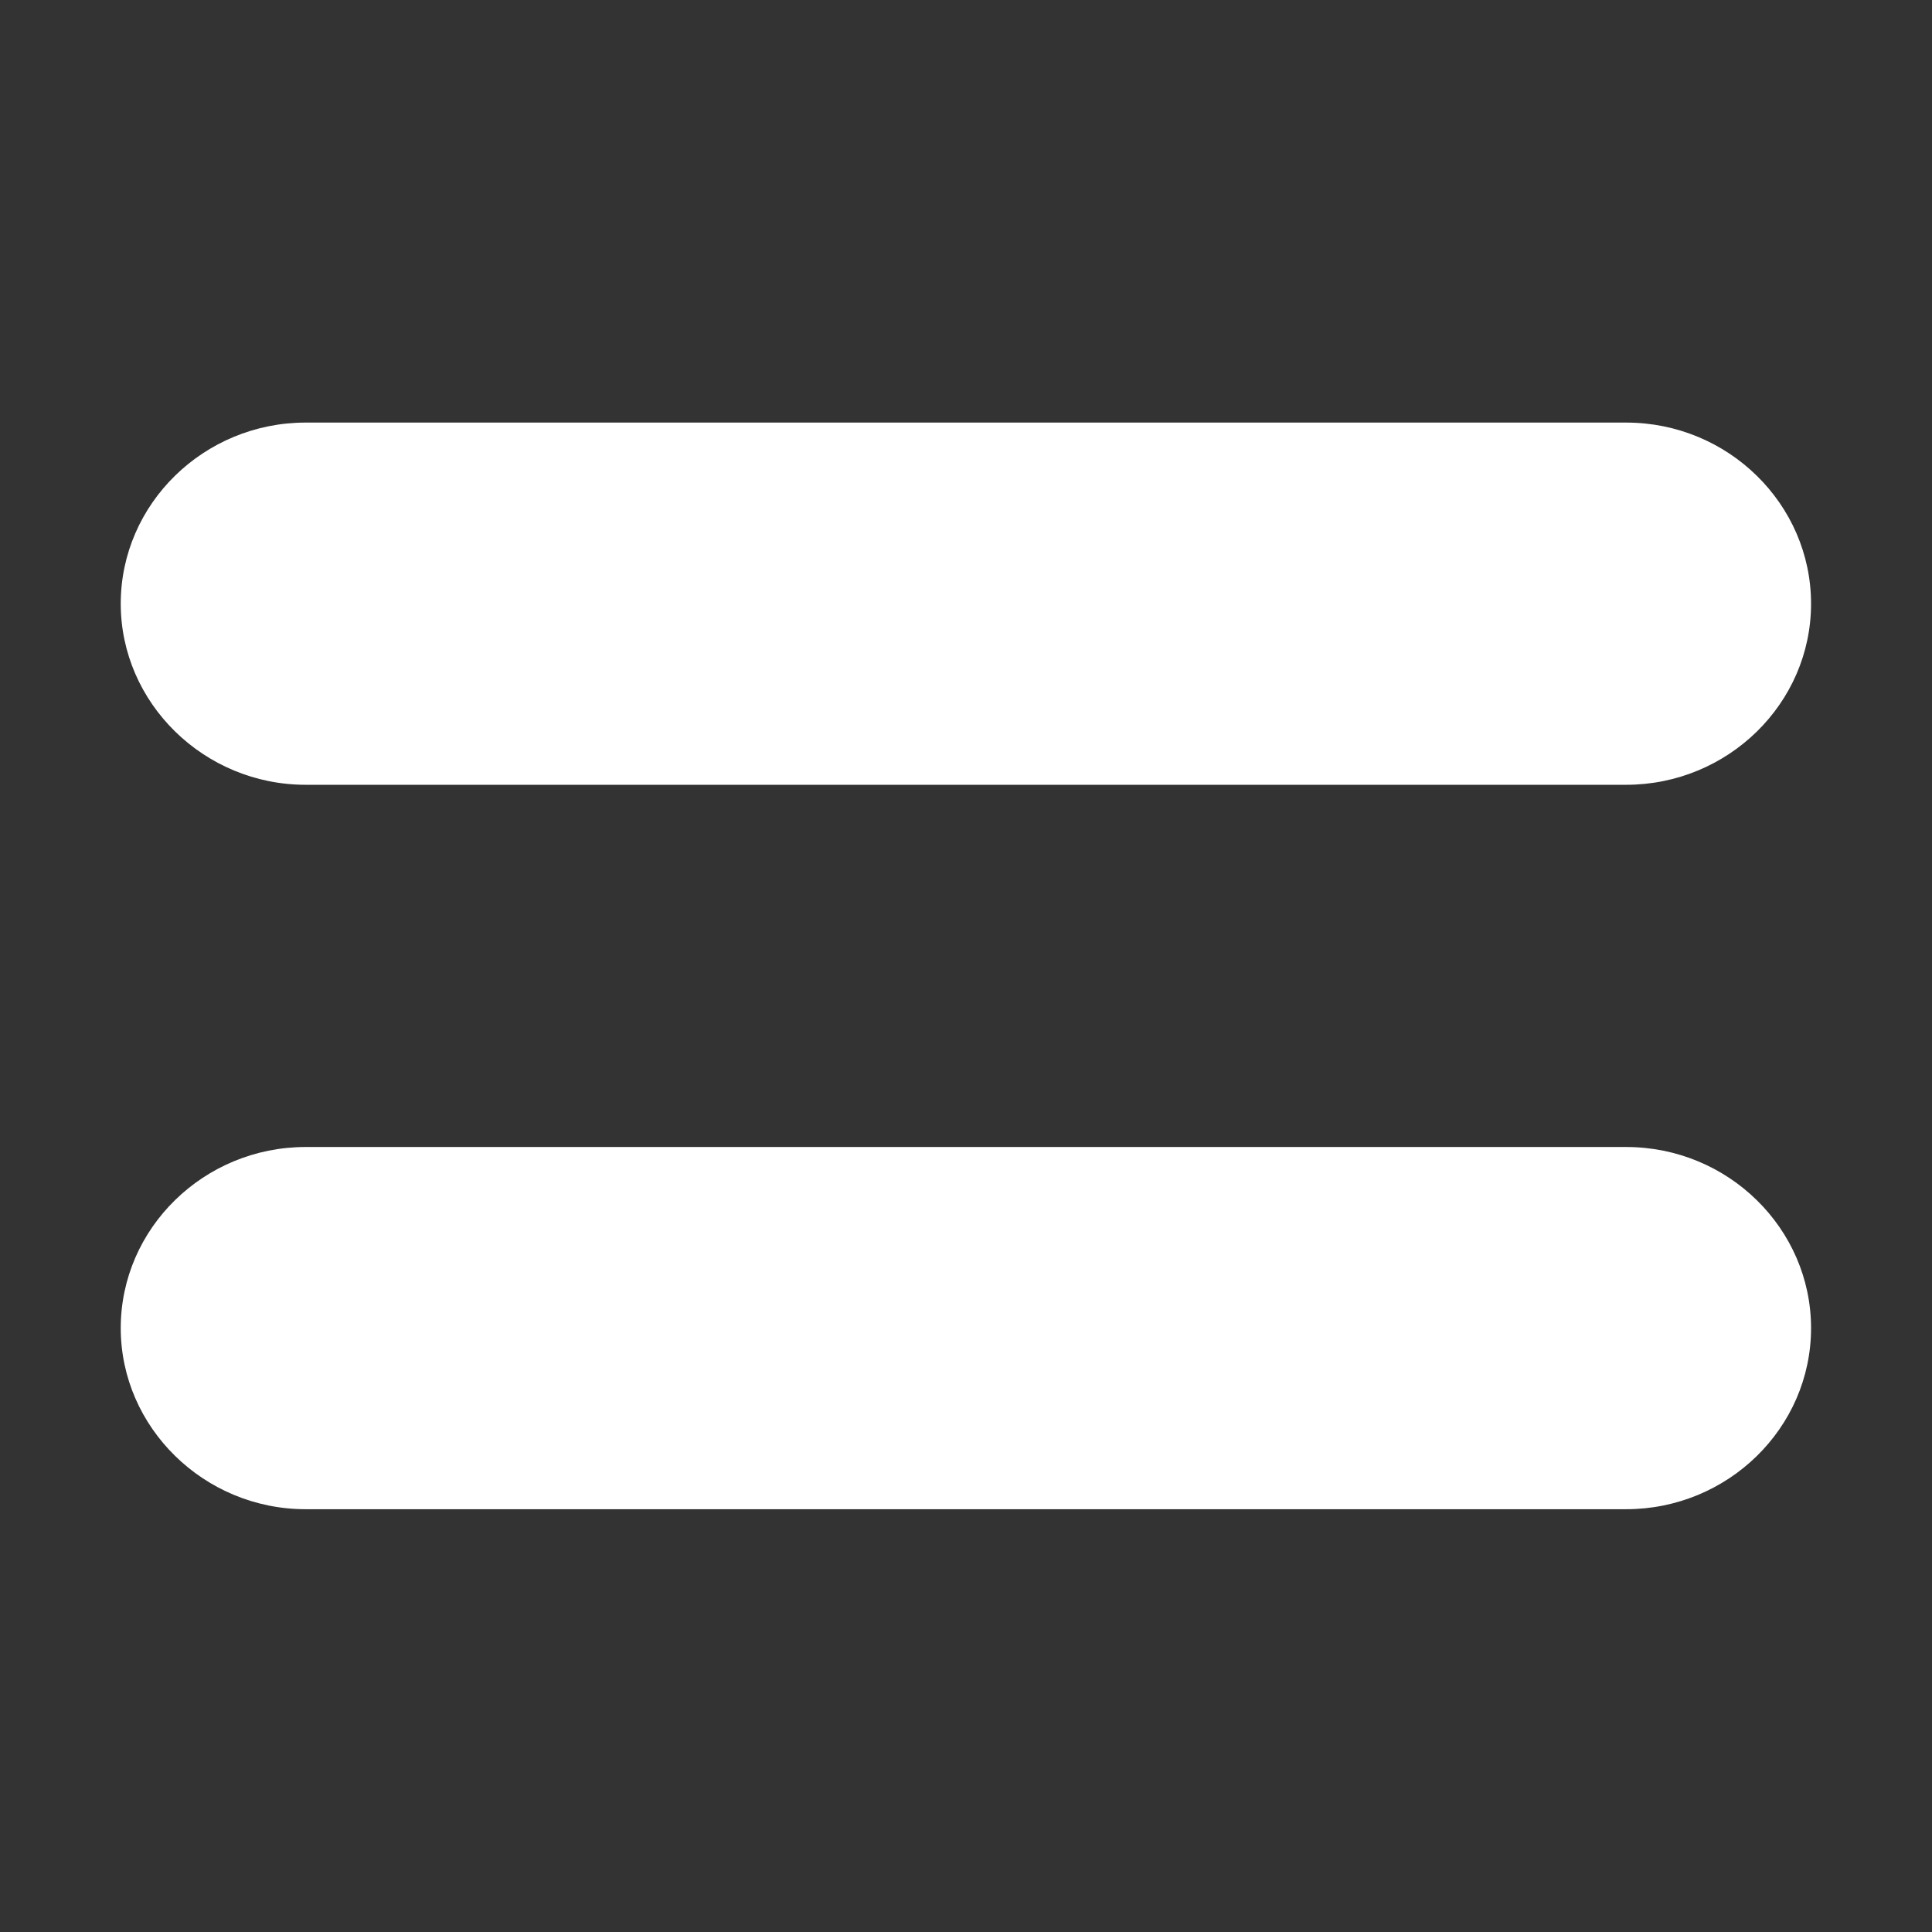 <?xml version="1.0" encoding="UTF-8"?> <svg xmlns="http://www.w3.org/2000/svg" viewBox="0 0 200.00 200.00" data-guides="{&quot;vertical&quot;:[],&quot;horizontal&quot;:[]}"><rect x="0" y="0" width="200.00" height="200.00" fill="#333333" stroke="none"/><defs></defs><path fill="#ffffff" stroke="none" fill-opacity="1" stroke-width="1" stroke-opacity="1" id="tSvgecd48cb625" title="Path 1" d="M31.642 43.745C21.132 43.745 12.499 52.139 12.499 62.493C12.499 72.787 21.132 81.241 31.642 81.241C77.207 81.241 122.771 81.241 168.336 81.241C178.846 81.241 187.48 72.848 187.48 62.493C187.48 52.2 178.909 43.745 168.336 43.745C122.771 43.745 77.207 43.745 31.642 43.745Z"></path><path fill="#ffffff" stroke="none" fill-opacity="1" stroke-width="1" stroke-opacity="1" id="tSvg2dee92ec8a" title="Path 2" d="M31.642 118.737C21.132 118.737 12.499 127.131 12.499 137.485C12.499 147.778 21.132 156.233 31.642 156.233C77.207 156.233 122.771 156.233 168.336 156.233C178.846 156.233 187.48 147.84 187.48 137.485C187.48 127.192 178.909 118.737 168.336 118.737C122.771 118.737 77.207 118.737 31.642 118.737Z"></path></svg> 